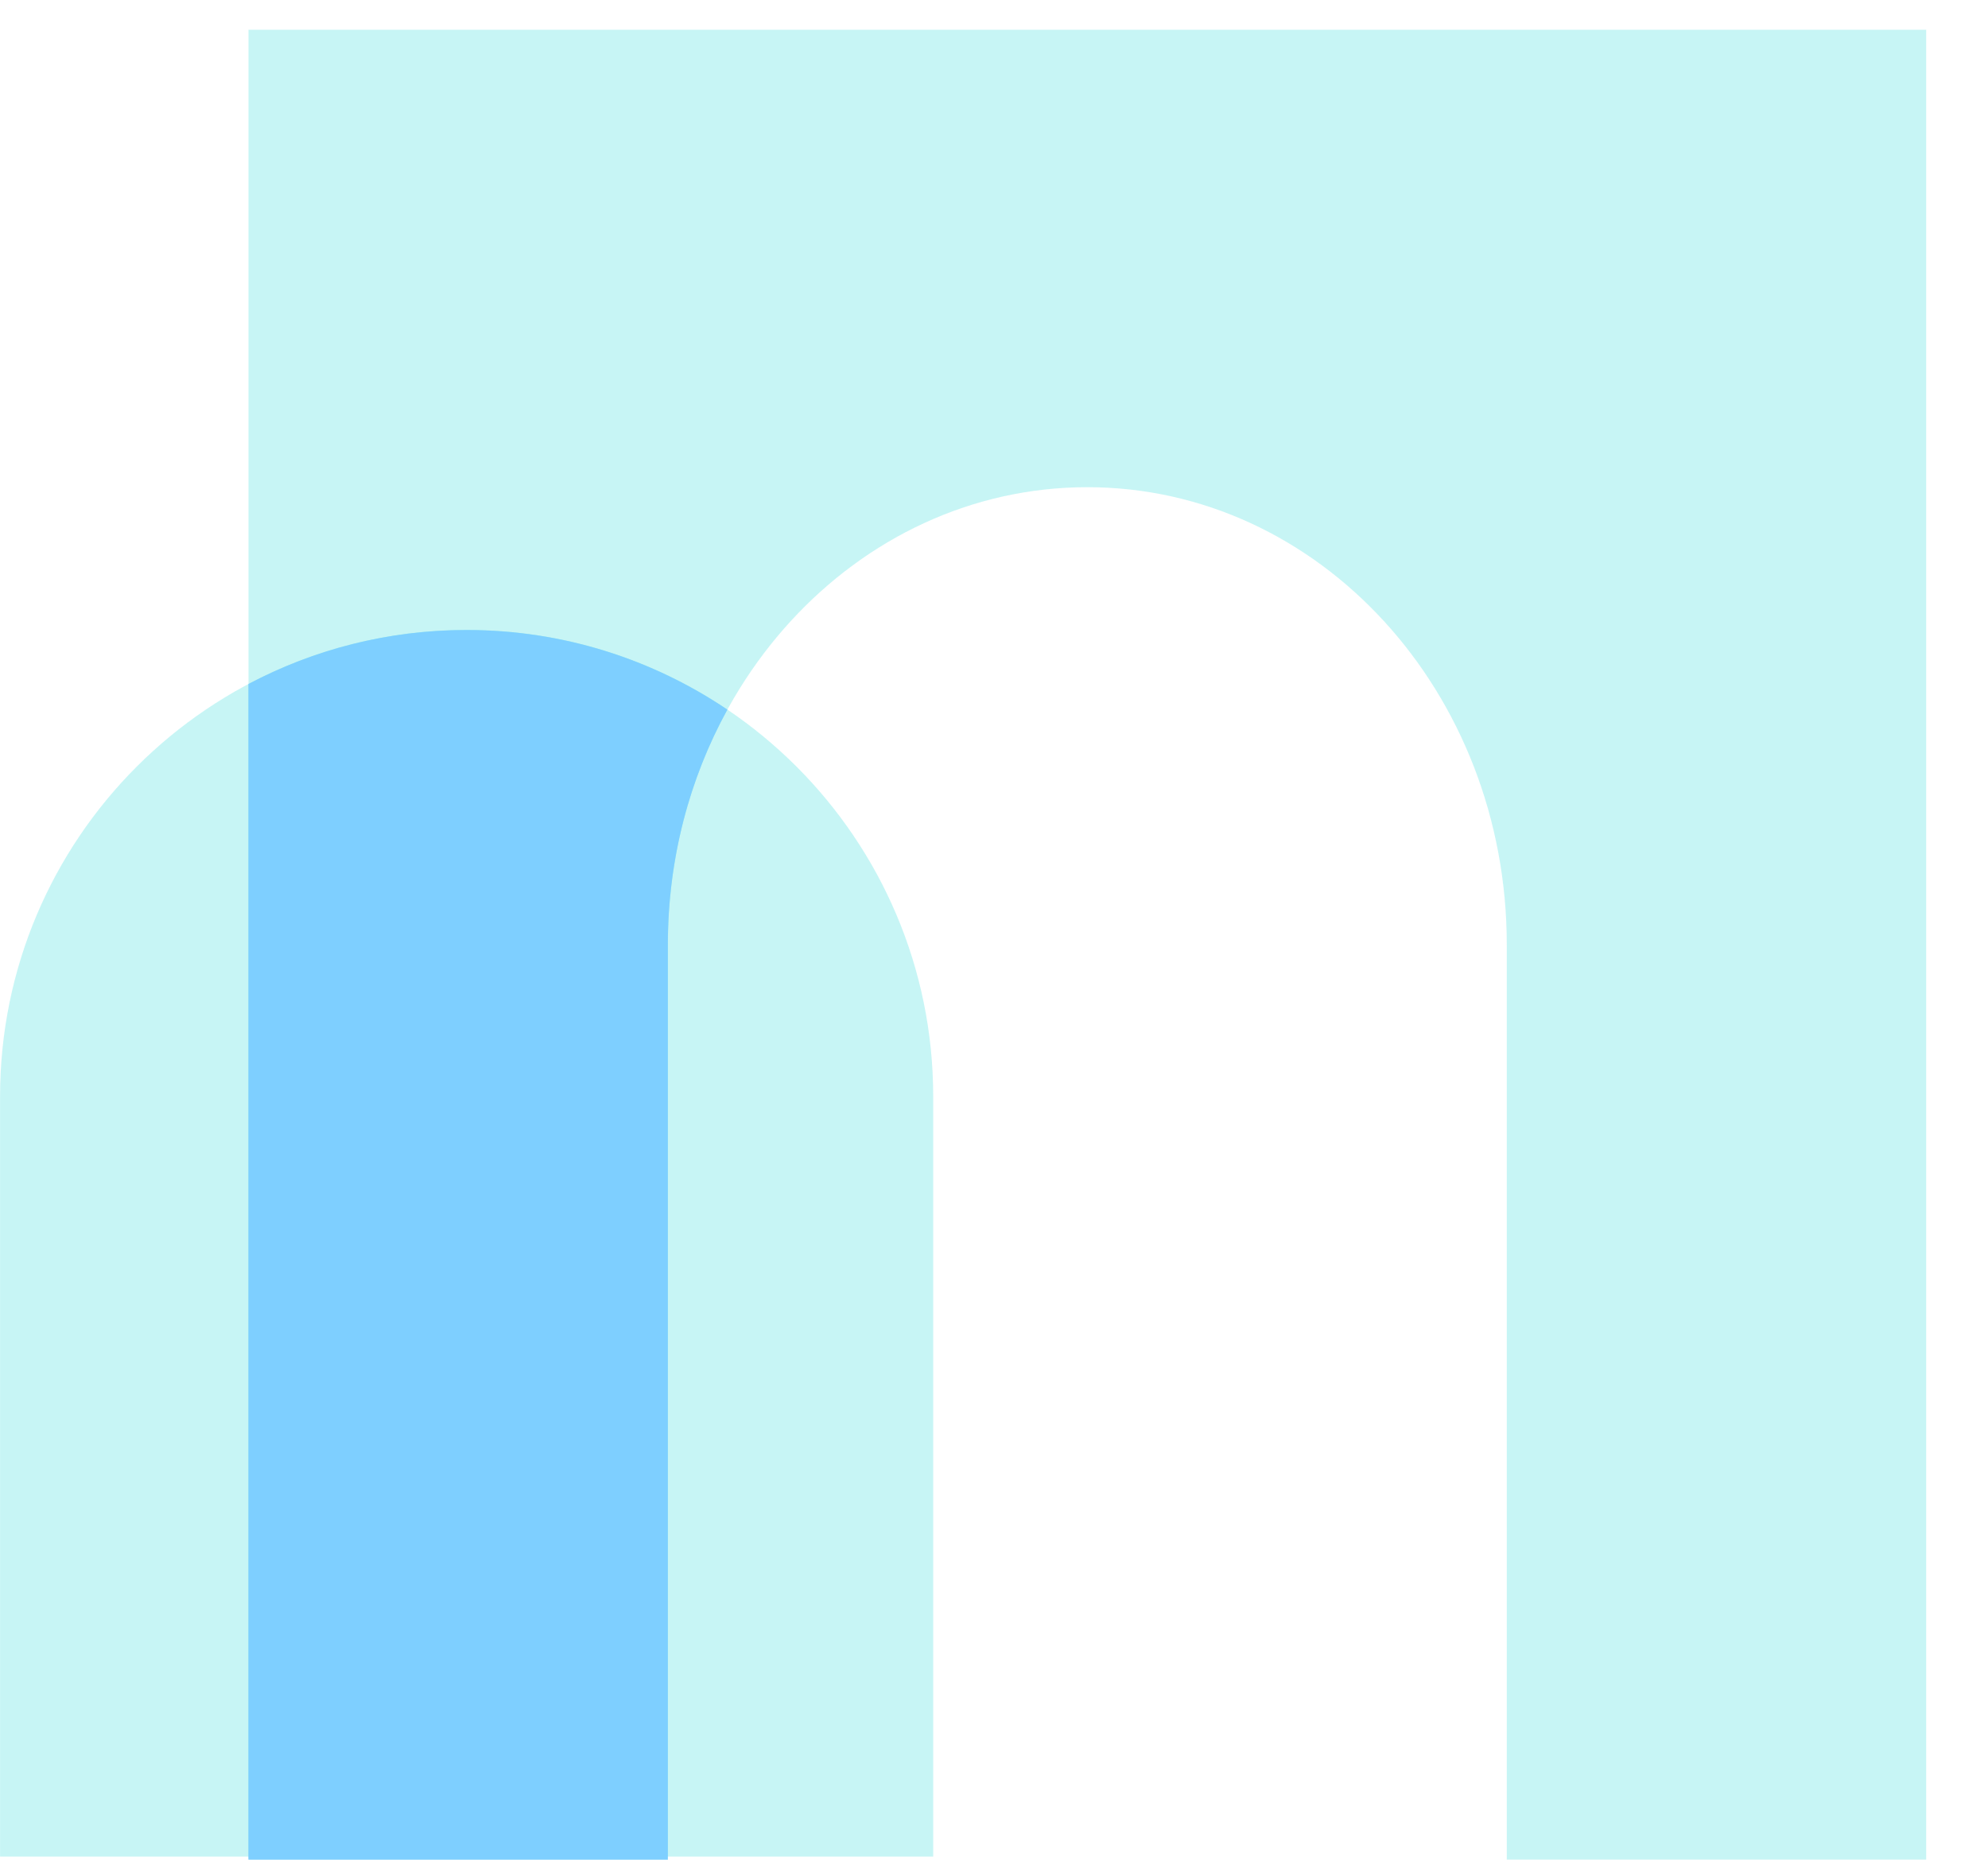 <svg width="31" height="29" viewBox="0 0 31 29" fill="none" xmlns="http://www.w3.org/2000/svg">
<path d="M30.036 0.464V28.997H23.496V14.73C23.496 10.789 20.569 7.597 16.956 7.597C13.342 7.597 10.415 10.789 10.415 14.73V28.997H3.875V0.464H30.036Z" fill="#23DADA" fill-opacity="0.25"/>
<path d="M14.552 17.099C14.552 13.081 11.294 9.823 7.276 9.823C3.258 9.823 0.001 13.081 0.001 17.099V28.95H14.552V17.099Z" fill="#23DADA" fill-opacity="0.25"/>
<path fill-rule="evenodd" clip-rule="evenodd" d="M3.874 10.666C4.889 10.129 6.047 9.824 7.275 9.824C8.782 9.824 10.181 10.282 11.342 11.066C10.753 12.137 10.414 13.391 10.414 14.732V28.998H3.874V10.666Z" fill="#7ECFFF"/>
</svg>
